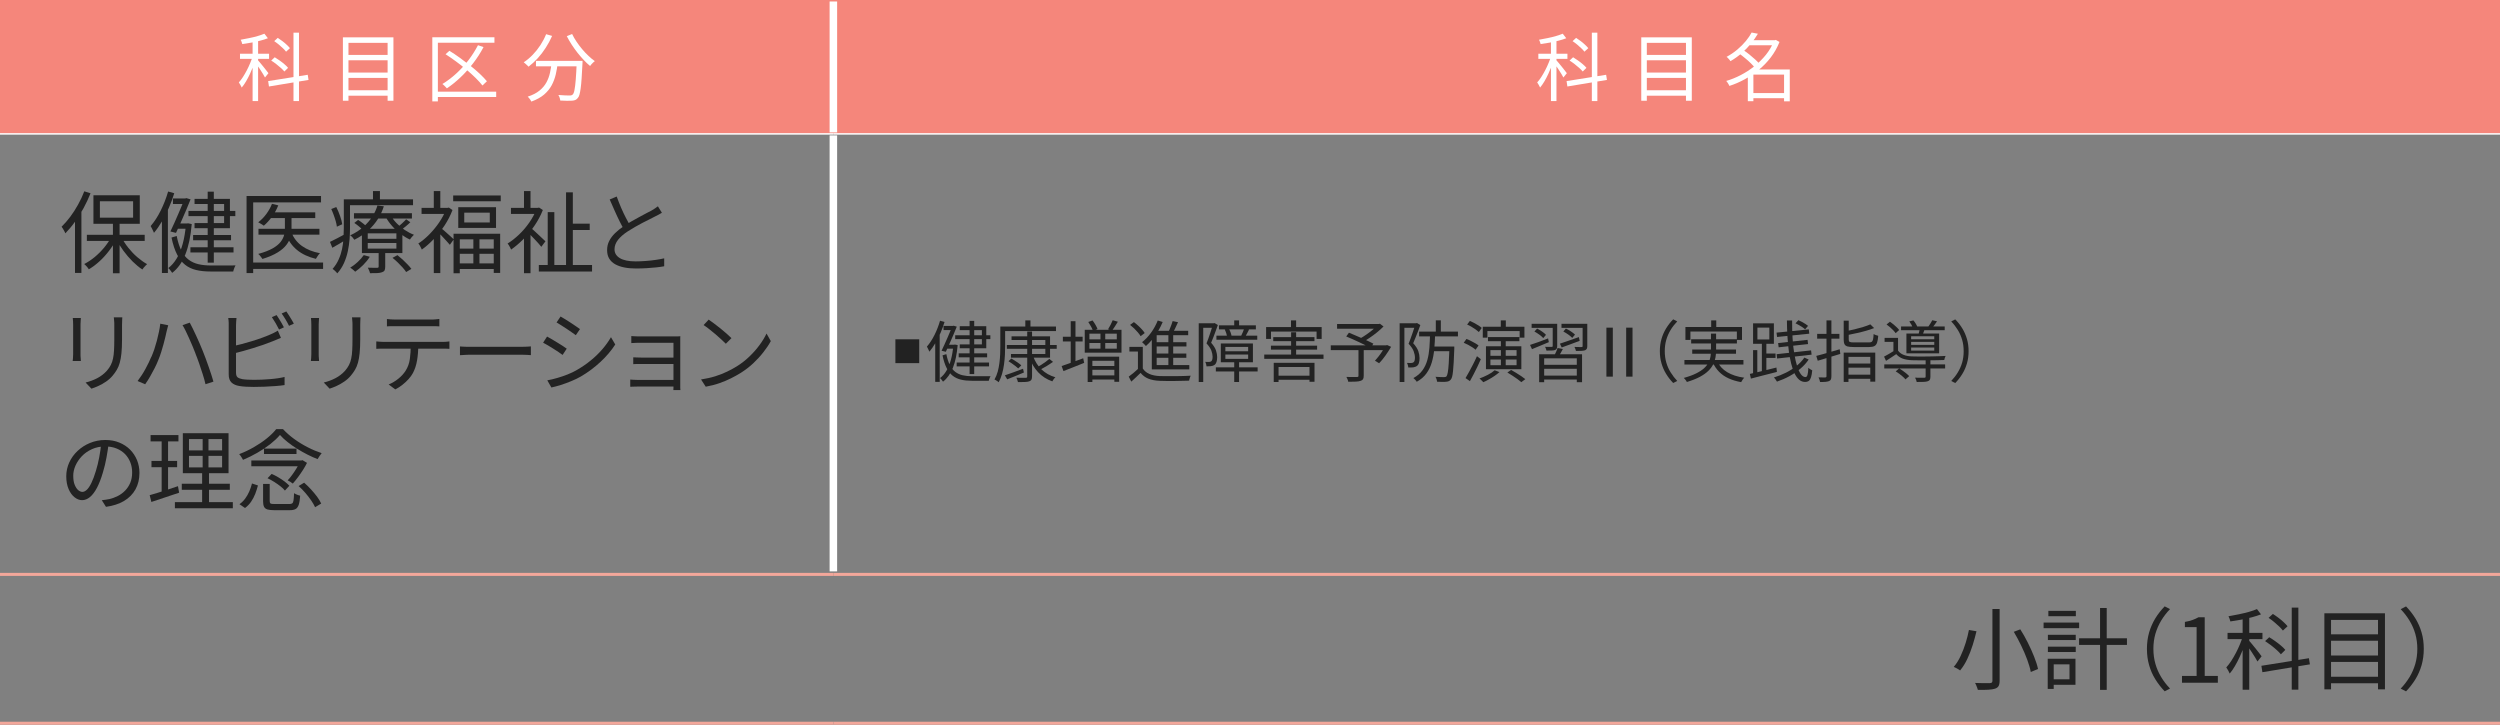 <?xml version="1.0" encoding="UTF-8"?>
<svg id="_レイヤー_2" data-name="レイヤー 2" xmlns="http://www.w3.org/2000/svg" viewBox="0 0 472 136.83">
  <rect x="0" y="0" width="472" height="136.83" fill="#808080" stroke="none"/>
  <defs>
    <style>
      .cls-1 {
        fill: #f5867b;
      }

      .cls-2 {
        fill: #fff;
      }

      .cls-3 {
        fill: #222;
      }

      .cls-4 {
        fill: #f3a79a;
      }
    </style>
  </defs>
  <g id="PDFから抽出">
    <g>
      <path class="cls-1" d="M0,25.29h157.33V0H0v25.29ZM157.33,25.29h314.67V0H157.33v25.29Z"/>
      <rect class="cls-2" x="0" y="25.14" width="157.33" height=".28"/>
      <rect class="cls-2" x="157.33" y="25.14" width="314.67" height=".28"/>
      <rect class="cls-2" x="156.63" y=".28" width="1.42" height="24.72"/>
      <rect class="cls-2" x="156.63" y="25.56" width="1.42" height="82.32"/>
      <rect class="cls-4" x="0" y="108.16" width="157.33" height=".57"/>
      <rect class="cls-4" x="157.33" y="108.16" width="314.67" height=".57"/>
      <rect class="cls-4" x="0" y="136.26" width="157.33" height=".57"/>
      <rect class="cls-4" x="157.33" y="136.26" width="314.67" height=".57"/>
      <g>
        <path class="cls-2" d="M47.74,10.52l.66.28c-.14.5-.31,1.01-.52,1.54-.21.53-.43,1.05-.67,1.57-.24.52-.49,1.01-.76,1.46-.27.45-.54.84-.81,1.16-.06-.14-.14-.3-.25-.49s-.21-.35-.3-.48c.26-.28.52-.62.77-1.01.25-.39.5-.82.74-1.28.24-.46.46-.92.65-1.4.2-.47.36-.92.48-1.36ZM45.31,10.14h5.49v.98h-5.49v-.98ZM49.93,6.38l.65.84c-.43.17-.92.32-1.46.46-.54.14-1.1.26-1.69.37-.58.11-1.14.2-1.69.27-.02-.11-.06-.25-.12-.41-.06-.16-.12-.29-.18-.41.52-.09,1.07-.2,1.62-.31s1.09-.24,1.59-.39.92-.29,1.27-.44ZM47.69,7.35h1.04v11.73h-1.04V7.35ZM48.65,11.31c.09.1.24.27.43.5s.4.48.61.74c.22.27.41.52.6.76s.31.41.39.51l-.65.81c-.08-.17-.21-.39-.37-.65s-.34-.55-.53-.84c-.19-.29-.37-.56-.55-.81-.17-.25-.31-.44-.41-.58l.49-.45ZM50.63,15.31l7.47-1.19.15.97-7.47,1.24-.15-1.01ZM51.21,11.43l.66-.62c.3.18.61.38.94.62.33.23.63.47.91.71s.51.46.67.67l-.7.69c-.17-.21-.39-.43-.67-.68-.28-.25-.57-.49-.89-.74s-.63-.46-.93-.65ZM51.77,7.77l.67-.62c.28.18.57.38.86.6.29.22.57.45.82.69.25.23.46.45.62.65l-.73.67c-.14-.19-.33-.4-.58-.64s-.52-.48-.81-.72-.58-.45-.86-.64ZM55.41,6.17h1.04v12.91h-1.04V6.17Z"/>
        <path class="cls-2" d="M64.74,7.05h9.54v11.97h-1.1v-10.93h-7.39v10.93h-1.05V7.05ZM65.47,10.37h8.12v1.01h-8.12v-1.01ZM65.47,13.7h8.12v1.01h-8.12v-1.01ZM65.47,17.04h8.12v1.03h-8.12v-1.03Z"/>
        <path class="cls-2" d="M81.62,7.04h11.73v1.03h-10.68v11.07h-1.05V7.04ZM82.3,17.31h11.38v1.01h-11.38v-1.01ZM90.26,8.54l1.03.35c-.56,1.07-1.21,2.08-1.95,3.04s-1.52,1.84-2.36,2.64c-.84.8-1.71,1.51-2.61,2.11-.07-.07-.15-.16-.25-.27-.1-.1-.2-.21-.31-.31-.11-.1-.2-.18-.29-.24.91-.55,1.78-1.21,2.61-1.97.83-.76,1.6-1.59,2.3-2.51.7-.91,1.3-1.87,1.82-2.86ZM84.11,10.25l.74-.66c.64.39,1.29.83,1.97,1.32.68.49,1.34.99,1.99,1.5.65.52,1.24,1.02,1.77,1.52.53.5.98.97,1.35,1.41l-.84.8c-.35-.44-.78-.92-1.3-1.43s-1.09-1.03-1.72-1.56c-.63-.53-1.28-1.04-1.96-1.54-.68-.5-1.35-.96-2-1.38Z"/>
        <path class="cls-2" d="M103.12,6.46l1.12.32c-.35.79-.75,1.54-1.22,2.26-.46.72-.97,1.38-1.52,1.98-.55.6-1.12,1.12-1.71,1.57-.07-.07-.15-.16-.27-.27-.11-.1-.23-.21-.34-.31s-.22-.19-.3-.25c.6-.39,1.17-.87,1.7-1.42.53-.55,1.02-1.16,1.45-1.82.43-.66.79-1.35,1.08-2.07ZM104.16,11.79h1.14c-.07.77-.2,1.52-.37,2.25-.17.73-.43,1.42-.77,2.06-.35.65-.83,1.23-1.44,1.76-.61.52-1.41.96-2.4,1.32-.05-.09-.11-.2-.18-.32s-.16-.23-.25-.34c-.09-.11-.18-.2-.26-.27.92-.3,1.66-.68,2.23-1.15.57-.46,1-.98,1.31-1.55s.53-1.18.67-1.81c.14-.64.24-1.29.31-1.95ZM101.19,11.49h8.05v1.03h-8.05v-1.03ZM108.88,11.49h1.1v.32c0,.08,0,.14-.01.19-.06,1.1-.11,2.03-.16,2.79s-.11,1.4-.18,1.9c-.07.51-.15.9-.23,1.19-.08.29-.19.5-.32.63-.14.18-.3.3-.46.37-.17.07-.37.11-.62.13-.23.02-.55.03-.96.02-.41,0-.83-.02-1.27-.05,0-.16-.04-.34-.11-.53-.06-.2-.14-.37-.25-.52.46.04.89.06,1.28.08s.67.02.84.02c.14,0,.26-.01.35-.04.09-.03.17-.08.24-.14.14-.13.26-.41.34-.85.09-.44.17-1.08.24-1.94s.13-1.98.19-3.36v-.21ZM108.02,6.43c.22.47.5.95.83,1.44.33.49.68.96,1.07,1.42.38.45.78.88,1.19,1.26.41.39.8.72,1.19.99-.09.07-.2.17-.32.27-.12.11-.22.22-.32.33-.1.11-.18.22-.25.32-.39-.32-.79-.69-1.19-1.12-.4-.43-.8-.89-1.19-1.38-.39-.5-.75-1.01-1.1-1.54-.34-.53-.65-1.06-.92-1.59l1.01-.41Z"/>
      </g>
      <g>
        <path class="cls-2" d="M292.87,10.52l.66.28c-.14.5-.31,1.01-.52,1.54-.21.53-.43,1.05-.67,1.57-.24.52-.49,1.01-.76,1.46-.27.45-.54.84-.81,1.16-.06-.14-.14-.3-.25-.49s-.21-.35-.3-.48c.26-.28.52-.62.77-1.01.25-.39.5-.82.74-1.28.24-.46.46-.92.65-1.4.2-.47.36-.92.48-1.36ZM290.44,10.14h5.49v.98h-5.49v-.98ZM295.06,6.38l.65.84c-.43.17-.92.32-1.46.46-.54.14-1.1.26-1.69.37-.58.11-1.14.2-1.69.27-.02-.11-.06-.25-.12-.41-.06-.16-.12-.29-.18-.41.52-.09,1.07-.2,1.62-.31s1.09-.24,1.59-.39.92-.29,1.27-.44ZM292.82,7.35h1.04v11.73h-1.04V7.35ZM293.79,11.31c.09.1.24.27.43.5s.4.48.61.74c.22.27.41.52.6.76s.31.41.39.51l-.65.81c-.08-.17-.21-.39-.37-.65s-.34-.55-.53-.84c-.19-.29-.37-.56-.55-.81-.17-.25-.31-.44-.41-.58l.49-.45ZM295.77,15.31l7.47-1.19.15.97-7.47,1.24-.15-1.01ZM296.34,11.43l.66-.62c.3.18.61.38.94.62.33.23.63.47.91.71s.51.46.67.67l-.7.69c-.17-.21-.39-.43-.67-.68-.28-.25-.57-.49-.89-.74s-.63-.46-.93-.65ZM296.9,7.77l.67-.62c.28.18.57.38.86.6.29.22.57.45.82.69.25.23.46.45.62.65l-.73.67c-.14-.19-.33-.4-.58-.64s-.52-.48-.81-.72-.58-.45-.86-.64ZM300.54,6.17h1.04v12.91h-1.04V6.17Z"/>
        <path class="cls-2" d="M309.87,7.05h9.54v11.97h-1.1v-10.93h-7.39v10.93h-1.05V7.05ZM310.6,10.37h8.12v1.01h-8.12v-1.01ZM310.6,13.7h8.12v1.01h-8.12v-1.01ZM310.6,17.04h8.12v1.03h-8.12v-1.03Z"/>
        <path class="cls-2" d="M334.88,7.59h.21l.18-.06.7.39c-.42,1.06-.97,2.03-1.64,2.91-.67.88-1.44,1.67-2.28,2.36-.85.69-1.74,1.29-2.68,1.8-.94.51-1.89.92-2.86,1.23-.04-.09-.09-.2-.16-.32-.07-.12-.15-.24-.22-.35-.08-.11-.15-.2-.22-.27.91-.26,1.82-.63,2.73-1.1.91-.47,1.77-1.03,2.58-1.67.81-.65,1.54-1.37,2.18-2.16.64-.8,1.14-1.65,1.5-2.57v-.2ZM330.7,6.14l1.19.23c-.36.61-.78,1.22-1.28,1.83-.5.61-1.07,1.21-1.71,1.78-.65.57-1.38,1.1-2.19,1.57-.05-.08-.11-.18-.2-.28-.09-.1-.18-.2-.27-.3-.09-.1-.18-.18-.27-.23.77-.42,1.46-.89,2.07-1.41.61-.52,1.14-1.05,1.59-1.6s.8-1.07,1.07-1.58ZM328.33,10.09l.77-.66c.37.24.76.52,1.16.84.4.32.77.64,1.12.96.35.32.63.61.84.88l-.86.74c-.2-.27-.46-.57-.8-.9s-.7-.66-1.1-.98c-.39-.33-.77-.62-1.14-.88ZM331.04,13.12h6.32v.97h-6.32v5.02h-1.05v-5.14l.84-.84h.21ZM330.07,7.59h5.16v.96h-5.16v-.96ZM330.56,17.57h6.77v.97h-6.77v-.97ZM336.83,13.12h1.08v6.01h-1.08v-6.01Z"/>
      </g>
      <g>
        <path class="cls-3" d="M15.91,36.12l1.18.37c-.37.94-.81,1.88-1.31,2.8-.51.92-1.05,1.79-1.64,2.6-.58.81-1.19,1.53-1.8,2.16-.03-.1-.09-.23-.18-.39s-.17-.31-.27-.47c-.1-.16-.18-.29-.26-.39.56-.54,1.11-1.17,1.64-1.88.53-.71,1.02-1.48,1.47-2.29s.85-1.65,1.17-2.5ZM14.16,40.47l1.18-1.2.03.02v12.24h-1.21v-11.06ZM21.03,44.7l.99.37c-.38.78-.85,1.53-1.42,2.27-.56.74-1.17,1.41-1.83,2.01-.66.6-1.32,1.1-2,1.49-.07-.11-.15-.23-.25-.35-.1-.12-.21-.24-.31-.35-.11-.12-.21-.22-.31-.29.66-.34,1.32-.78,1.97-1.31.65-.54,1.25-1.14,1.8-1.8.54-.66,1-1.34,1.36-2.02ZM16.4,44.33h10.92v1.16h-10.92v-1.16ZM17.64,36.87h8.75v5.38h-8.75v-5.38ZM18.86,38v3.1h6.27v-3.1h-6.27ZM21.32,41.86h1.26v9.73h-1.26v-9.73ZM22.95,44.81c.34.67.76,1.33,1.28,1.98.52.65,1.08,1.24,1.7,1.77.62.53,1.23.97,1.84,1.31-.09.08-.19.18-.31.3-.12.12-.23.24-.33.36-.1.12-.19.24-.25.35-.62-.4-1.23-.91-1.85-1.52-.61-.61-1.18-1.27-1.71-1.99s-.98-1.45-1.35-2.19l.98-.37Z"/>
        <path class="cls-3" d="M31.75,36.16l1.15.32c-.28.93-.62,1.85-1.02,2.76-.4.91-.83,1.77-1.31,2.57-.47.8-.97,1.52-1.5,2.15-.03-.1-.09-.23-.17-.39-.08-.16-.16-.32-.24-.49-.08-.17-.15-.3-.22-.4.7-.8,1.33-1.77,1.9-2.92.57-1.15,1.04-2.35,1.4-3.6ZM30.57,40.42l1.11-1.11.02.03v12.2h-1.13v-11.13ZM35.11,42.19h.2l.2-.03.69.14c-.2,2.34-.61,4.25-1.21,5.75s-1.43,2.65-2.48,3.47c-.06-.09-.13-.19-.21-.3s-.17-.22-.26-.34c-.09-.11-.18-.2-.27-.27.61-.45,1.14-1.06,1.6-1.83.46-.77.84-1.69,1.13-2.76.29-1.07.49-2.27.61-3.61v-.22ZM34.81,37.47h.17l.19-.07.81.24c-.23.58-.49,1.24-.81,1.97-.31.73-.64,1.48-.97,2.23-.33.76-.65,1.47-.97,2.13l-1.06-.27c.24-.48.48-1.01.73-1.57.25-.56.5-1.12.74-1.69.24-.56.46-1.09.67-1.58.2-.49.37-.91.51-1.26v-.15ZM33.36,44.55c.22,1.14.53,2.07.9,2.8.38.73.83,1.29,1.37,1.69.53.4,1.15.68,1.84.84.69.16,1.46.24,2.32.24h1.68c.4,0,.8,0,1.21,0,.41,0,.78,0,1.1,0s.56,0,.69-.02c-.06.1-.12.22-.18.36s-.12.28-.16.43-.08.27-.1.37h-4.28c-1.01,0-1.91-.09-2.71-.28-.79-.19-1.49-.51-2.08-.98-.6-.47-1.11-1.12-1.53-1.95-.43-.83-.78-1.9-1.05-3.2l.98-.3ZM32.65,37.47h2.44v1.04h-2.44v-1.04ZM33.27,42.19h2.16v.99h-2.16v-.99ZM35.58,39.82h8.85v.98h-8.85v-.98ZM35.95,46.68h8.14v.98h-8.14v-.98ZM36.46,44.37h7.16v.99h-7.16v-.99ZM36.73,37.54h6.68v5.55h-6.68v-.98h5.58v-3.59h-5.58v-.98ZM39.21,36.19h1.16v13.4h-1.16v-13.4Z"/>
        <path class="cls-3" d="M46.55,37h14.06v1.21h-12.81v13.35h-1.25v-14.56ZM47.35,49.56h13.65v1.21h-13.65v-1.21ZM51.34,38.48l1.2.29c-.3.76-.7,1.48-1.19,2.15-.49.67-1,1.23-1.54,1.69-.08-.06-.18-.13-.31-.21-.13-.08-.26-.17-.4-.24-.13-.08-.25-.14-.35-.19.55-.42,1.06-.93,1.52-1.55.46-.62.82-1.26,1.08-1.94ZM53.79,40.47h1.25v2.68c0,.51-.06,1.02-.19,1.53-.13.52-.38,1.03-.76,1.53-.38.51-.93.99-1.66,1.44-.73.46-1.69.87-2.88,1.24-.06-.09-.13-.19-.22-.31-.09-.12-.18-.23-.28-.35-.1-.11-.19-.21-.3-.29,1.15-.31,2.06-.67,2.73-1.05s1.18-.8,1.51-1.23c.33-.43.55-.87.65-1.3s.15-.85.15-1.24v-2.66ZM48.8,43.2h11.51v1.11h-11.51v-1.11ZM51.01,40.09h8.51v1.08h-8.51v-1.08ZM55.03,43.91c.42,1.04,1.08,1.89,1.99,2.54.91.65,2.04,1.1,3.39,1.36-.14.12-.28.29-.42.5-.15.21-.26.4-.35.56-1.43-.34-2.62-.9-3.57-1.68-.95-.78-1.66-1.8-2.13-3.04l1.1-.24Z"/>
        <path class="cls-3" d="M62.3,45.67c.38-.18.83-.4,1.34-.67.51-.26,1.04-.55,1.59-.85l.29.98c-.46.29-.93.58-1.4.86-.47.28-.93.55-1.38.79l-.44-1.11ZM62.55,39.46l.94-.37c.27.53.51,1.1.72,1.7.21.61.35,1.12.4,1.55l-1.01.46c-.03-.3-.1-.64-.21-1.02-.11-.38-.23-.77-.38-1.17-.15-.4-.3-.79-.47-1.15ZM64.9,37.64h1.18v5.43c0,.65-.03,1.35-.08,2.1-.06.75-.17,1.5-.33,2.26-.16.76-.4,1.5-.72,2.22-.32.72-.74,1.37-1.27,1.96-.06-.09-.14-.19-.25-.29s-.22-.21-.34-.32-.21-.18-.3-.23c.48-.55.87-1.15,1.15-1.79.29-.64.5-1.3.64-1.97.14-.67.23-1.35.27-2.01.04-.67.06-1.31.06-1.91v-5.43ZM65.52,37.64h12.46v1.1h-12.46v-1.1ZM71.27,38.8l1.2.15c-.25.8-.61,1.58-1.09,2.35-.48.77-1.08,1.49-1.82,2.17-.74.68-1.62,1.28-2.66,1.8-.08-.13-.2-.29-.35-.46-.16-.17-.3-.29-.44-.37.99-.46,1.83-1,2.52-1.62.69-.62,1.26-1.28,1.69-1.97.44-.7.75-1.38.94-2.06ZM68.67,48.16l1.15.32c-.34.54-.76,1.06-1.26,1.56-.51.5-1.01.92-1.5,1.26-.06-.07-.14-.15-.26-.25-.12-.1-.24-.2-.35-.29-.12-.09-.23-.16-.33-.22.49-.3.97-.66,1.42-1.08.46-.42.83-.85,1.14-1.3ZM66.83,40.25h10.94v1.01h-10.94v-1.01ZM66.9,42.09l.71-.57c.3.19.63.42.97.69s.61.51.8.71l-.72.66c-.19-.21-.45-.46-.78-.74-.33-.28-.65-.53-.97-.74ZM68.33,43.2h7.64v4.58h-7.64v-4.58ZM69.43,44.05v1.04h5.41v-1.04h-5.41ZM69.43,45.88v1.06h5.41v-1.06h-5.41ZM71.5,47.28h1.23v3.08c0,.29-.04.52-.12.68-.08.16-.24.28-.49.36-.23.09-.52.14-.89.16-.37.02-.82.02-1.37.02-.03-.16-.09-.33-.17-.52-.08-.19-.16-.37-.24-.52.42.01.79.02,1.11.02h.66c.1,0,.17-.02.21-.06.04-.04.06-.1.06-.18v-3.05ZM70.42,36.07h1.31v2.16h-1.31v-2.16ZM73.75,40.63c.29.53.67,1.03,1.13,1.51.46.48.97.9,1.54,1.28.57.38,1.14.68,1.73.9-.12.11-.26.26-.4.43-.15.17-.26.33-.35.48-.61-.28-1.2-.64-1.78-1.08-.58-.44-1.11-.93-1.59-1.48-.48-.54-.89-1.12-1.21-1.71l.94-.34ZM74.1,48.68l.94-.51c.31.25.64.53.98.84.34.31.65.62.94.93.29.3.53.58.71.83l-.99.59c-.17-.26-.39-.55-.67-.86-.28-.31-.59-.63-.92-.95-.33-.32-.66-.61-.99-.87ZM76.68,41.4l.79.56c-.27.27-.56.53-.88.79-.31.26-.6.47-.86.64l-.69-.49c.27-.2.56-.45.88-.74.31-.29.57-.54.76-.76Z"/>
        <path class="cls-3" d="M84.25,39.24h.25l.24-.05.69.46c-.38,1.02-.89,2-1.51,2.94s-1.31,1.79-2.05,2.57c-.74.78-1.48,1.43-2.23,1.96-.05-.12-.11-.26-.19-.4s-.16-.29-.24-.43c-.08-.14-.16-.24-.24-.31.71-.46,1.4-1.03,2.08-1.72.68-.69,1.3-1.44,1.86-2.26.56-.82,1-1.65,1.31-2.49v-.25ZM79.59,39.24h5.09v1.15h-5.09v-1.15ZM81.9,36.07h1.23v3.74h-1.23v-3.74ZM81.9,44.3l1.23-1.5v8.75h-1.23v-7.25ZM83.27,43.07c.12.08.29.22.51.41.22.2.46.41.72.64.26.23.49.44.71.64.21.2.36.34.46.43l-.74,1.03c-.12-.16-.29-.35-.5-.57s-.43-.47-.67-.73c-.24-.26-.46-.49-.67-.71-.21-.21-.39-.39-.52-.52l.71-.62ZM85.56,36.9h8.98v1.1h-8.98v-1.1ZM85.63,44.13h8.8v7.4h-1.21v-6.35h-6.41v6.41h-1.18v-7.45ZM86.34,46.93h7.45v.99h-7.45v-.99ZM86.34,49.73h7.47v1.06h-7.47v-1.06ZM86.52,39.12h7.13v3.91h-7.13v-3.91ZM87.65,40.15v1.85h4.82v-1.85h-4.82ZM89.37,44.72h1.15v5.71h-1.15v-5.71Z"/>
        <path class="cls-3" d="M101.29,39.24h.25l.24-.05.71.46c-.4,1.02-.93,2.01-1.57,2.95s-1.35,1.8-2.12,2.57c-.77.77-1.54,1.42-2.3,1.95-.05-.12-.11-.26-.19-.4s-.16-.29-.24-.42c-.08-.14-.16-.24-.24-.32.73-.45,1.45-1.02,2.17-1.7s1.36-1.44,1.93-2.26c.57-.82,1.02-1.66,1.35-2.51v-.25ZM96.47,39.24h5.26v1.15h-5.26v-1.15ZM98.93,36.07h1.23v3.74h-1.23v-3.74ZM98.93,44.27l1.23-1.47v8.78h-1.23v-7.32ZM100.16,42.97c.13.1.33.27.6.51.26.24.54.5.84.78.3.29.57.55.83.78.25.24.44.41.55.52l-.78,1.04c-.15-.19-.34-.42-.58-.69s-.5-.55-.78-.84c-.28-.29-.55-.56-.8-.82-.25-.25-.46-.46-.63-.62l.76-.67ZM101.73,50.03h10.05v1.23h-10.05v-1.23ZM103.41,40.05h1.25v10.55h-1.25v-10.55ZM106.87,36.31h1.28v14.6h-1.28v-14.6ZM107.58,42.23h3.76v1.2h-3.76v-1.2Z"/>
        <path class="cls-3" d="M124.97,40.17c-.19.12-.39.24-.61.35-.21.11-.44.23-.69.35-.28.16-.63.34-1.05.54-.42.2-.86.43-1.33.67-.47.25-.94.51-1.42.78-.47.27-.92.54-1.33.81-.79.51-1.4,1.04-1.85,1.6-.44.56-.67,1.16-.67,1.8,0,.7.33,1.25,1,1.66.67.41,1.67.62,2.99.62.62,0,1.26-.03,1.92-.08.66-.05,1.3-.12,1.91-.21s1.13-.19,1.56-.29v1.5c-.42.08-.91.15-1.47.21-.57.06-1.18.11-1.83.15-.65.04-1.33.06-2.02.06-.8,0-1.53-.06-2.19-.19-.66-.13-1.24-.33-1.73-.6s-.87-.63-1.14-1.07c-.27-.44-.4-.98-.4-1.61s.13-1.19.39-1.71.63-1.02,1.11-1.49c.48-.47,1.06-.93,1.72-1.37.43-.29.89-.58,1.37-.85.49-.28.97-.54,1.44-.8s.91-.49,1.32-.71c.41-.21.76-.39,1.04-.54.24-.15.45-.28.64-.4.19-.12.38-.25.56-.4l.74,1.2ZM116.44,37.12c.26.72.54,1.42.83,2.11.3.69.6,1.33.91,1.92.31.6.59,1.12.85,1.58l-1.16.69c-.28-.46-.58-1.01-.89-1.64-.31-.63-.63-1.3-.94-2.01-.31-.71-.62-1.41-.93-2.11l1.33-.56Z"/>
      </g>
      <g>
        <path class="cls-3" d="M15.27,60.04c-.01.16-.03.35-.04.57s-.03.44-.03.64v5.63c0,.21,0,.44.03.68s.03.44.04.6h-1.55c.02-.13.04-.32.06-.56s.03-.49.03-.73v-5.61c0-.15,0-.35-.02-.6s-.03-.46-.05-.62h1.53ZM23.09,59.91c-.01.21-.02.44-.03.68-.01.24-.02.5-.02.78v2.73c0,1.01-.04,1.87-.11,2.58-.07.71-.18,1.31-.32,1.81-.14.5-.32.94-.55,1.32-.22.38-.49.75-.79,1.11-.36.43-.77.8-1.24,1.12s-.94.59-1.42.81c-.48.22-.93.4-1.35.53l-1.1-1.16c.78-.19,1.51-.46,2.2-.82s1.3-.83,1.83-1.42c.3-.35.55-.71.73-1.07.19-.37.33-.77.42-1.22.1-.45.16-.97.19-1.57s.05-1.29.05-2.09v-2.66c0-.28,0-.54-.03-.78s-.04-.47-.06-.68h1.58Z"/>
        <path class="cls-3" d="M28.59,67.36c.19-.44.37-.92.55-1.43.17-.52.33-1.06.48-1.62.15-.56.28-1.12.39-1.66.11-.54.2-1.06.25-1.54l1.5.3c-.03.12-.07.26-.11.4-.04.15-.08.29-.11.43-.03.14-.07.27-.1.4-.06.26-.13.6-.23,1.02s-.21.88-.35,1.37c-.13.49-.28.99-.44,1.49-.16.51-.33.97-.51,1.4-.2.52-.44,1.05-.71,1.58s-.56,1.07-.86,1.59-.61,1.01-.93,1.46l-1.43-.61c.54-.71,1.04-1.47,1.49-2.3s.82-1.59,1.1-2.28ZM36.9,66.72c-.17-.44-.36-.9-.56-1.39-.21-.49-.42-.98-.64-1.47-.22-.49-.43-.95-.64-1.37-.21-.43-.41-.8-.6-1.11l1.37-.46c.17.3.36.67.56,1.1.21.43.42.88.65,1.37.22.48.44.97.66,1.47.21.49.41.97.59,1.42.17.4.35.86.53,1.37.19.51.37,1.03.56,1.56.19.53.37,1.04.52,1.53.16.49.29.92.4,1.31l-1.5.49c-.13-.58-.31-1.21-.52-1.87s-.44-1.34-.67-2.02c-.24-.69-.47-1.32-.71-1.9Z"/>
        <path class="cls-3" d="M44.65,60.06c-.02.19-.04.41-.06.65s-.03.48-.03.72v8.9c0,.43.09.72.28.89.19.16.49.28.9.36.27.04.6.08,1,.1s.81.03,1.22.03c.45,0,.93-.01,1.45-.03.52-.02,1.04-.06,1.58-.1.53-.04,1.04-.1,1.51-.17.47-.07.88-.15,1.23-.24v1.53c-.48.08-1.06.14-1.74.19-.68.05-1.38.09-2.09.12-.71.03-1.38.04-2,.04-.49,0-.98-.01-1.46-.04-.48-.03-.89-.07-1.24-.13-.65-.11-1.15-.33-1.5-.67s-.52-.84-.52-1.53v-9.27c0-.15,0-.3,0-.46s-.02-.32-.03-.48c-.02-.16-.04-.31-.06-.43h1.57ZM43.94,65.37c.51-.11,1.06-.25,1.68-.41.61-.16,1.24-.34,1.87-.53.63-.19,1.25-.39,1.85-.61.6-.21,1.14-.43,1.63-.64.26-.11.51-.23.76-.35.25-.12.49-.26.72-.4l.59,1.35c-.24.1-.5.21-.78.33-.29.12-.55.23-.8.33-.53.21-1.12.43-1.76.66-.65.23-1.31.44-2,.65s-1.35.4-2,.58-1.23.33-1.76.46v-1.4ZM52.22,59.49c.15.2.3.44.47.72.17.28.33.55.5.83.16.28.3.53.41.76l-.91.42c-.17-.35-.38-.74-.64-1.19s-.5-.83-.72-1.15l.89-.39ZM54.07,58.81c.15.21.31.46.49.74s.35.56.51.83.3.51.41.72l-.91.42c-.18-.37-.4-.77-.66-1.21-.26-.43-.51-.81-.74-1.12l.89-.39Z"/>
        <path class="cls-3" d="M60.24,60.04c-.01.16-.03.35-.04.57s-.03.44-.03.64v5.63c0,.21,0,.44.03.68s.03.44.04.6h-1.55c.02-.13.04-.32.06-.56s.03-.49.03-.73v-5.61c0-.15,0-.35-.02-.6s-.03-.46-.05-.62h1.53ZM68.06,59.91c-.01.21-.02.44-.03.68-.01.24-.02.5-.02.78v2.73c0,1.01-.04,1.87-.11,2.58-.07.71-.18,1.31-.32,1.81-.14.5-.32.94-.55,1.32-.22.38-.49.75-.79,1.11-.36.43-.77.8-1.24,1.12s-.94.59-1.42.81c-.48.22-.93.4-1.35.53l-1.1-1.16c.78-.19,1.51-.46,2.2-.82s1.3-.83,1.83-1.42c.3-.35.55-.71.73-1.07.19-.37.33-.77.42-1.22.1-.45.16-.97.19-1.57s.05-1.29.05-2.09v-2.66c0-.28,0-.54-.03-.78s-.04-.47-.06-.68h1.58Z"/>
        <path class="cls-3" d="M71.03,64.46c.24.02.47.04.72.06.24.02.49.03.75.03h11.04c.18,0,.39,0,.64-.02.25-.01.47-.03.67-.07v1.4c-.18-.01-.39-.02-.63-.03s-.47,0-.68,0h-11.78c-.25,0-.49.01-.72.03v-1.4ZM73.05,60.23c.24.02.48.04.73.07.25.02.51.03.78.03h6.83c.24,0,.5,0,.78-.03.29-.02.55-.04.78-.08v1.4c-.25-.02-.51-.04-.78-.04-.28,0-.54,0-.78,0h-6.81c-.27,0-.54,0-.81,0-.27,0-.51.02-.72.04v-1.4ZM78.97,65.15c0,1.06-.08,2.03-.23,2.91-.15.88-.41,1.67-.78,2.37-.2.38-.48.76-.82,1.14-.34.38-.72.73-1.15,1.07-.42.34-.87.63-1.36.88l-1.25-.93c.65-.27,1.26-.63,1.84-1.1.57-.46,1.02-.96,1.35-1.48.43-.67.7-1.42.81-2.23.11-.81.17-1.69.17-2.62h1.42Z"/>
        <path class="cls-3" d="M86.83,65.41c.17.01.38.03.62.04.25.02.52.03.82.03.3,0,.6,0,.9,0h9.24c.43,0,.79-.01,1.1-.03s.54-.04.72-.05v1.65c-.17-.01-.42-.03-.75-.05-.33-.02-.68-.03-1.05-.03h-9.25c-.46,0-.9,0-1.31.03-.42.02-.76.04-1.03.06v-1.65Z"/>
        <path class="cls-3" d="M103.3,63.55c.25.12.54.29.89.5.35.21.7.42,1.06.64s.7.43,1.01.63c.31.2.56.37.74.51l-.78,1.18c-.21-.16-.47-.34-.78-.55-.31-.21-.64-.42-.99-.64-.35-.22-.69-.43-1.03-.63-.34-.2-.63-.37-.88-.49l.74-1.15ZM103.31,71.81c.62-.11,1.25-.26,1.9-.45.65-.19,1.3-.4,1.94-.66.64-.25,1.24-.54,1.8-.87.93-.54,1.8-1.13,2.6-1.79.8-.65,1.52-1.35,2.16-2.09s1.19-1.51,1.64-2.29l.81,1.38c-.73,1.14-1.66,2.23-2.77,3.27-1.12,1.04-2.35,1.97-3.7,2.76-.57.33-1.19.63-1.86.9-.67.28-1.33.51-1.97.72-.65.2-1.23.36-1.76.47l-.78-1.37ZM105.84,59.76c.25.13.54.31.88.52.34.21.69.44,1.05.67.36.24.69.46,1,.67.31.21.55.38.73.51l-.79,1.15c-.2-.15-.46-.33-.76-.54s-.63-.44-.98-.67c-.35-.23-.69-.45-1.02-.66-.33-.21-.62-.38-.87-.53l.76-1.13Z"/>
        <path class="cls-3" d="M118.99,71.66c.13.01.33.02.57.04.25.02.52.03.81.03h7.45v1.25h-7.43c-.27,0-.54,0-.8.02-.26.01-.46.02-.6.02v-1.35ZM119.19,63.45c.1.01.26.02.48.03.22.01.44.02.67.03.23,0,.42,0,.56,0h6.52c.19,0,.38,0,.57,0,.19,0,.34-.01.46-.03-.01.09-.02.22-.02.38v8.88c0,.13,0,.29,0,.46s.01.32.03.45h-1.33c.01-.1.02-.24.02-.42v-8.51h-6.25c-.15,0-.33,0-.56,0-.23,0-.46.01-.67.03-.22.01-.38.02-.48.02v-1.31ZM119.56,67.46c.17.01.39.02.67.03.28.01.55.02.83.02h6.76v1.21h-6.74c-.29,0-.58,0-.85,0-.28,0-.5.01-.67.03v-1.3Z"/>
        <path class="cls-3" d="M132.36,71.64c.99-.15,1.89-.35,2.71-.61.81-.26,1.56-.55,2.23-.88.67-.33,1.28-.65,1.8-.98.87-.54,1.66-1.16,2.39-1.86.73-.7,1.37-1.43,1.92-2.18.55-.75.99-1.47,1.31-2.16l.81,1.43c-.38.7-.85,1.4-1.42,2.12-.56.72-1.2,1.41-1.9,2.07s-1.49,1.26-2.34,1.8c-.56.35-1.18.69-1.85,1.03-.67.34-1.4.64-2.19.92-.79.28-1.66.5-2.59.67l-.89-1.38ZM133.81,60.35c.3.2.65.45,1.04.75s.79.61,1.21.94c.41.33.79.65,1.15.97.36.31.66.59.89.83l-1.06,1.06c-.21-.21-.49-.48-.83-.79-.34-.31-.71-.64-1.11-.99s-.8-.67-1.2-.98c-.39-.31-.75-.56-1.06-.77l.96-1.03Z"/>
      </g>
      <g>
        <path class="cls-3" d="M20.53,83.66c-.11.88-.26,1.79-.43,2.75-.17.96-.4,1.88-.67,2.78-.34,1.16-.71,2.12-1.12,2.9-.41.78-.85,1.36-1.32,1.75-.47.39-.97.59-1.48.59s-.97-.18-1.43-.54c-.46-.36-.84-.88-1.13-1.56-.29-.68-.44-1.48-.44-2.4s.19-1.79.56-2.61c.38-.82.9-1.55,1.57-2.18.67-.63,1.45-1.14,2.35-1.51.9-.37,1.86-.56,2.88-.56s1.88.16,2.67.49c.79.33,1.47.77,2.03,1.34.56.57.99,1.23,1.3,1.97.3.75.46,1.55.46,2.4,0,1.18-.25,2.22-.75,3.12-.5.9-1.22,1.63-2.16,2.19-.94.56-2.08.93-3.41,1.11l-.79-1.25c.27-.03.53-.07.78-.1.25-.03.47-.07.67-.12.54-.12,1.06-.32,1.58-.58.51-.26.97-.6,1.37-1.01.4-.41.73-.9.97-1.47.24-.57.36-1.22.36-1.95,0-.69-.11-1.32-.34-1.91-.23-.59-.56-1.11-.99-1.56-.44-.45-.97-.8-1.6-1.06-.63-.26-1.35-.39-2.16-.39-.92,0-1.76.17-2.5.51-.75.34-1.38.78-1.9,1.32-.52.55-.92,1.14-1.21,1.79-.28.65-.42,1.28-.42,1.9,0,.71.09,1.29.28,1.74s.41.79.67,1c.26.21.53.32.78.32s.54-.13.83-.4c.28-.26.57-.69.86-1.28.29-.59.58-1.36.86-2.3.25-.81.46-1.67.63-2.58.17-.91.3-1.8.38-2.68l1.42.02Z"/>
        <path class="cls-3" d="M28.25,93.49c.46-.14.98-.29,1.56-.46.58-.17,1.19-.37,1.84-.59.65-.22,1.29-.44,1.95-.65l.22,1.23c-.91.3-1.83.61-2.75.92s-1.75.59-2.49.83l-.32-1.28ZM28.43,82.14h5.26v1.2h-5.26v-1.2ZM28.6,87.03h4.84v1.18h-4.84v-1.18ZM30.52,82.62h1.21v10.45l-1.21.24v-10.69ZM33.02,94.8h10.94v1.16h-10.94v-1.16ZM34.32,91.33h9.07v1.15h-9.07v-1.15ZM34.52,81.79h8.63v7.55h-8.63v-7.55ZM35.68,82.9v2.14h6.25v-2.14h-6.25ZM35.68,86.07v2.17h6.25v-2.17h-6.25ZM38.26,82.31h1.1v6.49h.1v6.52h-1.3v-6.52h.1v-6.49Z"/>
        <path class="cls-3" d="M52.84,82.14c-.47.56-1.08,1.13-1.81,1.71-.74.58-1.55,1.12-2.44,1.63-.89.51-1.79.96-2.71,1.34-.06-.11-.12-.23-.2-.36s-.16-.26-.25-.39c-.09-.13-.18-.24-.27-.33.94-.36,1.86-.79,2.76-1.31.89-.51,1.71-1.06,2.44-1.65.73-.59,1.33-1.18,1.79-1.76h1.28c.62.66,1.33,1.29,2.13,1.87.8.58,1.65,1.1,2.55,1.56.89.46,1.77.82,2.62,1.1-.14.16-.27.34-.41.56-.14.21-.26.4-.36.57-.62-.24-1.26-.52-1.92-.86-.66-.34-1.31-.7-1.95-1.1-.64-.39-1.23-.81-1.79-1.26-.56-.44-1.04-.89-1.44-1.34ZM47.57,91.28l1.13.37c-.14.53-.31,1.06-.51,1.59-.21.53-.47,1.03-.78,1.48-.31.46-.7.85-1.15,1.19l-1.05-.72c.42-.29.78-.65,1.09-1.07s.57-.88.78-1.37c.21-.49.37-.98.5-1.48ZM47.45,86.93h9.57v1.1h-9.57v-1.1ZM49.67,91.37h1.25v3.25c0,.22.06.37.17.44s.37.1.78.1h2.76c.24,0,.42-.04.54-.13.12-.09.21-.28.25-.58.04-.3.08-.74.1-1.34.09.07.2.13.34.19.14.06.28.12.42.17.15.05.28.09.39.11-.05.73-.13,1.29-.26,1.69-.13.39-.32.67-.58.82s-.62.23-1.1.23h-2.97c-.55,0-.98-.05-1.28-.14-.3-.1-.51-.27-.63-.51-.12-.25-.18-.59-.18-1.03v-3.25ZM49.84,84.69h6.14v1.03h-6.14v-1.03ZM50.5,90.3l.79-.83c.42.18.84.4,1.26.65.43.25.82.52,1.19.79.36.28.66.54.89.8l-.84.91c-.2-.26-.48-.53-.84-.81s-.75-.56-1.18-.83c-.43-.27-.85-.5-1.26-.69ZM56.65,86.93h.27l.2-.05.84.51c-.21.44-.47.89-.78,1.37-.3.47-.62.93-.95,1.37-.33.44-.65.83-.95,1.17-.12-.1-.28-.21-.46-.33-.19-.12-.36-.21-.51-.28.3-.31.6-.68.9-1.1.3-.42.58-.84.83-1.26.26-.43.46-.81.61-1.16v-.24ZM56.37,91.77l1.05-.64c.44.38.87.8,1.29,1.26s.8.92,1.15,1.38c.34.46.6.89.78,1.3l-1.15.69c-.17-.38-.42-.81-.74-1.28-.33-.47-.69-.95-1.1-1.42-.41-.48-.83-.91-1.27-1.29Z"/>
      </g>
      <path class="cls-3" d="M173.55,64.06v4.5h-4.5v-4.5h4.5Z"/>
      <g>
        <path class="cls-3" d="M177.47,60.55l.86.24c-.21.7-.47,1.39-.76,2.07-.3.68-.63,1.33-.98,1.93s-.73,1.14-1.12,1.61c-.03-.08-.07-.17-.13-.29-.06-.12-.12-.24-.18-.37-.06-.13-.11-.23-.16-.3.52-.6,1-1.33,1.43-2.19.43-.86.78-1.76,1.05-2.7ZM176.58,63.75l.83-.83v.03s.01,9.15.01,9.15h-.85v-8.34ZM179.99,65.08h.15l.15-.03.52.1c-.15,1.75-.46,3.19-.91,4.31-.46,1.12-1.07,1.99-1.86,2.6-.04-.07-.09-.14-.16-.23-.06-.08-.13-.17-.2-.25-.07-.08-.14-.15-.2-.2.46-.34.86-.79,1.2-1.37.35-.58.63-1.27.85-2.07.22-.8.37-1.7.46-2.71v-.16ZM179.76,61.54h.13l.14-.05.61.18c-.17.44-.37.93-.61,1.48-.24.55-.48,1.11-.73,1.67-.25.57-.49,1.1-.73,1.6l-.8-.2c.18-.36.36-.75.55-1.18.19-.42.38-.84.56-1.26.18-.42.35-.82.5-1.18.15-.37.28-.68.38-.94v-.11ZM178.67,66.85c.17.85.39,1.55.68,2.1.28.55.62.97,1.02,1.27.4.3.86.51,1.38.63.52.12,1.1.18,1.74.18h1.26c.3,0,.6,0,.91,0,.31,0,.58,0,.83,0s.42,0,.52-.01c-.04.08-.09.17-.13.27-.05.1-.09.21-.12.32-.03.11-.06.2-.08.28h-3.21c-.76,0-1.44-.07-2.03-.21s-1.11-.38-1.56-.73c-.45-.35-.83-.84-1.15-1.46s-.58-1.42-.78-2.4l.73-.23ZM178.14,61.54h1.83v.78h-1.83v-.78ZM178.61,65.08h1.62v.75h-1.62v-.75ZM180.34,63.3h6.64v.73h-6.64v-.73ZM180.62,68.44h6.11v.73h-6.11v-.73ZM181,66.71h5.37v.75h-5.37v-.75ZM181.2,61.59h5.01v4.16h-5.01v-.73h4.18v-2.69h-4.18v-.73ZM183.06,60.58h.87v10.05h-.87v-10.05Z"/>
        <path class="cls-3" d="M188.86,61.65h.91v3.74c0,.5-.01,1.04-.04,1.62s-.09,1.18-.17,1.79c-.08.61-.21,1.21-.37,1.78-.16.58-.38,1.11-.64,1.59-.06-.06-.14-.12-.23-.19-.09-.07-.19-.13-.29-.19s-.19-.11-.27-.14c.26-.46.46-.95.61-1.48.14-.53.25-1.08.32-1.64.07-.56.12-1.11.14-1.64s.03-1.03.03-1.5v-3.74ZM189.32,61.65h10.05v.85h-10.05v-.85ZM189.73,70.86c.43-.14.95-.33,1.56-.55s1.23-.45,1.86-.69l.16.71c-.55.23-1.09.46-1.64.68s-1.05.43-1.51.61l-.44-.76ZM190.09,65.13h9.42v.72h-9.42v-.72ZM190.4,68.2l.54-.51c.22.12.45.25.68.41.24.16.46.31.68.46.22.15.39.29.52.43l-.58.57c-.13-.13-.3-.28-.51-.44-.21-.16-.43-.32-.67-.49-.24-.16-.46-.31-.67-.44ZM190.97,63.5h7.28v4.03h-7.38v-.7h6.49v-2.64h-6.38v-.7ZM193.94,62.59h.91v8.45c0,.29-.04.51-.12.65s-.22.24-.42.31c-.2.07-.48.11-.82.12-.35.01-.78.02-1.3.02-.03-.11-.07-.25-.12-.41-.05-.16-.12-.31-.2-.42.27,0,.52.01.76.02s.45,0,.63,0c.18,0,.31,0,.39,0,.11,0,.19-.02.23-.06.04-.04.06-.11.06-.21v-8.45ZM193.58,60.49h.97v1.62h-.97v-1.62ZM195.07,67.27c.33.96.85,1.79,1.57,2.48.72.69,1.59,1.18,2.62,1.48-.1.08-.21.2-.32.35s-.2.29-.26.42c-1.06-.37-1.96-.95-2.69-1.73-.73-.78-1.28-1.72-1.65-2.81l.73-.19ZM198.1,67.75l.71.57c-.39.28-.81.55-1.26.83-.46.27-.88.51-1.26.7l-.54-.49c.25-.13.52-.28.82-.47s.57-.38.85-.58c.27-.2.51-.38.7-.55Z"/>
        <path class="cls-3" d="M200.44,69.1c.34-.11.73-.24,1.17-.4.44-.16.91-.33,1.41-.51s.99-.36,1.49-.55l.18.87c-.68.27-1.37.54-2.05.82-.68.27-1.3.52-1.86.73l-.34-.95ZM200.67,63.57h3.73v.9h-3.73v-.9ZM202.15,60.64h.9v8.24h-.9v-8.24ZM204.8,62.27h6.94v4.31h-6.94v-4.31ZM205.36,67.34h5.94v4.74h-.91v-3.96h-4.15v4h-.89v-4.78ZM205.46,60.79l.81-.29c.19.24.38.52.56.83s.3.57.38.79l-.85.34c-.08-.23-.2-.5-.37-.81-.17-.31-.35-.6-.52-.86ZM205.68,63v1.06h5.17v-1.06h-5.17ZM205.68,64.76v1.07h5.17v-1.07h-5.17ZM205.83,69.1h5.01v.72h-5.01v-.72ZM205.83,70.87h5.01v.78h-5.01v-.78ZM207.77,62.73h.9v3.48h-.9v-3.48ZM210.09,60.46l.96.28c-.18.29-.36.6-.56.9-.19.31-.37.57-.53.78l-.76-.25c.15-.24.31-.52.48-.85.17-.33.3-.62.4-.86Z"/>
        <path class="cls-3" d="M215.76,69.57c.29.46.72.81,1.26,1.04.55.23,1.19.36,1.93.39.35,0,.78.01,1.29.02.51,0,1.04,0,1.59,0,.56,0,1.1-.01,1.62-.03.52-.02.97-.04,1.35-.06-.03.07-.07.16-.11.27-.04.11-.08.22-.11.34-.03.12-.06.23-.08.33-.35,0-.77.02-1.26.03-.48.01-.99.02-1.51.03-.52,0-1.03,0-1.52,0-.49,0-.91-.02-1.25-.03-.83-.03-1.55-.17-2.14-.4-.59-.24-1.08-.6-1.48-1.1-.28.27-.56.54-.85.82-.29.27-.59.55-.9.83l-.49-.94c.28-.2.58-.44.9-.7s.63-.54.92-.82h.83ZM215.76,65.48v4.48h-.92v-3.59h-1.61v-.88h2.53ZM213.36,61.34l.72-.53c.26.19.52.41.79.66.27.24.51.49.73.73.22.24.4.47.52.68l-.77.59c-.12-.21-.29-.44-.51-.7-.22-.26-.46-.51-.71-.76-.26-.25-.52-.47-.78-.68ZM218.57,60.51l.95.28c-.24.59-.54,1.16-.87,1.72s-.7,1.07-1.09,1.56c-.39.48-.79.9-1.21,1.26-.05-.07-.12-.15-.21-.23-.09-.09-.18-.18-.27-.27-.09-.09-.18-.17-.25-.23.62-.48,1.19-1.08,1.71-1.8.52-.72.93-1.48,1.25-2.28ZM218.38,62.46h5.95v.83h-5.95v6.02h-.92v-6.13l.71-.72h.21ZM217.46,68.92h7.08v.82h-7.08v-.82ZM217.96,64.61h6.04v.8h-6.04v-.8ZM217.96,66.75h6.02v.8h-6.02v-.8ZM221.4,60.62l1.01.21c-.18.4-.37.82-.58,1.25-.21.43-.41.79-.59,1.09l-.77-.24c.11-.21.22-.45.34-.72.12-.27.23-.55.33-.83.11-.28.19-.54.26-.77ZM220.59,62.84h.91v6.41h-.91v-6.41Z"/>
        <path class="cls-3" d="M226.32,61.03h2.97v.86h-2.12v10.23h-.85v-11.09ZM229.01,61.03h.16l.14-.04.62.37c-.13.35-.26.71-.4,1.11-.14.39-.28.78-.43,1.16-.15.38-.29.74-.44,1.08.46.52.77,1.01.92,1.46.15.45.22.87.22,1.27,0,.34-.04.63-.12.89-.08.25-.21.44-.39.57-.08.06-.18.11-.3.15-.11.04-.23.06-.36.08-.26.03-.54.03-.85.03,0-.12-.03-.26-.07-.42-.04-.16-.09-.3-.17-.42.14,0,.28.01.4.01h.33c.17,0,.3-.05.4-.11.1-.08.17-.19.21-.35.04-.16.06-.33.06-.51,0-.35-.08-.74-.23-1.16-.16-.42-.46-.87-.92-1.37.12-.29.23-.59.35-.92.11-.32.22-.64.33-.96.11-.32.2-.62.29-.9.09-.29.17-.54.23-.75v-.27ZM229.55,69.35h7.89v.78h-7.89v-.78ZM229.66,63.37h7.71v.77h-7.71v-.77ZM230.14,61.42h6.97v.77h-6.97v-.77ZM230.49,64.85h6.06v3.55h-6.06v-3.55ZM231.23,62.23l.78-.18c.12.21.22.44.32.69.09.25.15.46.18.64l-.82.2c-.03-.19-.09-.4-.17-.66-.08-.25-.18-.48-.28-.7ZM231.35,65.5v.82h4.3v-.82h-4.3ZM231.35,66.94v.82h4.3v-.82h-4.3ZM233.02,60.49h.92v1.48h-.92v-1.48ZM233.02,68.25h.92v3.87h-.92v-3.87ZM234.91,62.03l.91.2c-.13.24-.25.47-.37.71s-.23.44-.34.62l-.77-.18c.09-.19.2-.42.31-.68.11-.26.2-.48.26-.68Z"/>
        <path class="cls-3" d="M238.69,66.94h11.19v.81h-11.19v-.81ZM239.04,61.75h10.49v2.24h-.96v-1.39h-8.61v1.39h-.92v-2.24ZM239.95,65.26h8.72v.75h-8.72v-.75ZM240.39,63.65h7.78v.76h-7.78v-.76ZM240.48,68.5h7.7v3.58h-.95v-2.79h-5.84v2.83h-.91v-3.62ZM240.84,70.93h6.9v.77h-6.9v-.77ZM243.74,60.49h.97v1.72h-.97v-1.72ZM243.76,62.73h.95v4.56h-.95v-4.56Z"/>
        <path class="cls-3" d="M251.25,65.2h10.58v.91h-10.58v-.91ZM252.44,61.17h7.99v.89h-7.99v-.89ZM254.17,63.52l.51-.71c.36.15.76.32,1.18.5.43.18.85.36,1.27.55.42.19.82.37,1.19.54.37.18.7.34.97.48l-.52.81c-.25-.14-.56-.31-.94-.49-.37-.19-.77-.38-1.19-.58-.42-.2-.84-.39-1.27-.58-.43-.19-.83-.36-1.21-.52ZM256.5,65.9h.97v5.03c0,.29-.04.52-.13.66s-.24.25-.48.32c-.22.08-.52.12-.89.14-.38.02-.85.03-1.41.03-.03-.14-.07-.3-.15-.47-.07-.17-.14-.32-.21-.45.29,0,.57.01.84.02.27,0,.51,0,.71,0,.2,0,.35,0,.43,0,.12,0,.2-.03.24-.06.04-.03.06-.1.06-.19v-5.02ZM260.08,61.17h.24l.21-.05.68.52c-.35.35-.74.71-1.18,1.07-.44.36-.9.7-1.37,1.02-.47.32-.92.6-1.35.83-.04-.07-.1-.14-.17-.21-.07-.08-.15-.15-.22-.23-.08-.08-.14-.14-.2-.18.4-.21.81-.46,1.23-.76.43-.29.83-.6,1.21-.92.38-.32.69-.61.92-.88v-.21ZM261.51,65.2h.19l.18-.06.76.34c-.33.56-.69,1.12-1.09,1.68-.4.56-.79,1.04-1.18,1.42l-.78-.47c.21-.23.43-.49.67-.8.24-.3.46-.62.68-.95.22-.33.41-.66.58-.97v-.19Z"/>
        <path class="cls-3" d="M264.26,61.03h3.22v.86h-2.33v10.23h-.9v-11.09ZM267.21,61.03h.16l.15-.05.64.39c-.13.35-.27.73-.42,1.13s-.31.8-.47,1.19-.31.77-.46,1.11c.49.54.81,1.04.97,1.51.16.47.23.9.23,1.31,0,.35-.04.65-.12.91-.08.26-.21.46-.4.58-.09.07-.2.12-.32.16-.12.04-.24.07-.37.09-.14,0-.28.01-.45.02-.16,0-.32,0-.47,0,0-.13-.03-.27-.08-.44-.04-.16-.1-.31-.16-.42.15,0,.29.01.43.01h.37c.16,0,.3-.04.43-.13.1-.07.17-.18.21-.35.04-.16.06-.34.06-.54,0-.35-.08-.75-.24-1.19-.16-.44-.48-.91-.96-1.42.12-.29.24-.6.36-.93.12-.33.24-.66.35-.99.11-.33.21-.64.31-.93.1-.29.18-.55.25-.78v-.27ZM270,63.12h.95c-.03.96-.08,1.89-.16,2.77-.08.89-.23,1.72-.46,2.5s-.56,1.48-1.01,2.1c-.45.63-1.06,1.16-1.84,1.59-.06-.11-.15-.23-.28-.37-.13-.13-.24-.24-.35-.33.72-.4,1.3-.88,1.71-1.46.42-.58.72-1.22.92-1.94.2-.72.33-1.49.39-2.31s.1-1.68.12-2.56ZM267.93,62.61h7.33v.9h-7.33v-.9ZM270.43,65.43h3.53v.87h-3.53v-.87ZM273.63,65.43h.94v.44c-.03.98-.07,1.81-.11,2.5-.04.69-.09,1.25-.13,1.7-.05.45-.1.8-.17,1.05-.07.25-.15.43-.25.54-.12.14-.24.24-.38.3-.13.06-.3.1-.49.11-.19.03-.44.04-.75.03-.32,0-.64-.01-.98-.03,0-.14-.04-.3-.09-.47-.05-.17-.12-.33-.2-.46.35.02.67.04.97.05.3,0,.51.01.64.01.21,0,.37-.04.47-.15.09-.11.17-.35.24-.73.07-.38.13-.94.18-1.71.05-.76.1-1.77.14-3.02v-.18ZM271.08,60.48h.95v2.47h-.95v-2.47Z"/>
        <path class="cls-3" d="M276.35,64.71l.52-.72c.26.1.54.22.83.37.29.14.56.29.82.44.26.15.47.29.63.43l-.56.8c-.15-.14-.35-.29-.61-.46s-.52-.32-.8-.47c-.28-.15-.56-.28-.83-.39ZM276.7,71.37c.2-.34.43-.73.68-1.19.25-.46.51-.94.76-1.44s.5-1,.71-1.49l.73.57c-.19.45-.41.91-.64,1.4-.24.49-.48.97-.72,1.44-.24.47-.48.9-.7,1.3l-.83-.58ZM276.98,61.29l.53-.7c.26.11.54.24.82.39.29.15.56.31.81.47.25.16.46.32.61.46l-.54.78c-.16-.15-.36-.31-.61-.49-.25-.17-.51-.34-.79-.51-.28-.16-.55-.31-.82-.42ZM282.2,69.91l.9.34c-.26.24-.56.47-.91.71-.35.24-.7.46-1.07.66-.37.21-.72.39-1.07.54-.05-.06-.12-.13-.21-.22-.09-.09-.18-.18-.27-.27s-.17-.16-.24-.21c.51-.19,1.04-.42,1.57-.69s.96-.56,1.3-.87ZM279.95,61.69h7.86v2.06h-.9v-1.25h-6.09v1.25h-.87v-2.06ZM280.55,65.37h6.68v4.34h-6.68v-4.34ZM280.93,63.64h5.93v.78h-5.93v-.78ZM281.39,66.1v1.07h4.94v-1.07h-4.94ZM281.39,67.88v1.07h4.94v-1.07h-4.94ZM283.35,60.49h.95v1.81h-.95v-1.81ZM283.37,64.08h.91v5.16h-.91v-5.16ZM284.59,70.33l.71-.49c.29.17.61.36.95.56.34.21.66.41.97.62.31.21.56.39.76.56l-.75.57c-.19-.17-.44-.36-.74-.58-.3-.21-.62-.43-.95-.65-.33-.22-.65-.42-.95-.59Z"/>
        <path class="cls-3" d="M288.87,65.12c.44-.13.96-.31,1.56-.53.6-.22,1.22-.45,1.85-.7l.14.71c-.56.23-1.11.46-1.66.69-.55.23-1.06.44-1.52.63l-.37-.8ZM289.17,61.13h4.22v.77h-4.22v-.77ZM289.7,62.59l.51-.56c.3.16.62.35.94.57s.57.43.73.62l-.51.61c-.17-.19-.41-.41-.73-.64-.32-.23-.63-.43-.94-.6ZM290.6,66.89h8.09v5.27h-.99v-4.51h-6.16v4.51h-.95v-5.27ZM291.09,68.87h6.92v.76h-6.92v-.76ZM291.13,70.91h6.88v.75h-6.88v-.75ZM293.14,61.13h.86v4.18c0,.21-.03.38-.08.49-.05.12-.16.21-.32.28-.16.06-.37.09-.63.1s-.59.01-1,.01c-.02-.11-.05-.23-.1-.36-.05-.13-.11-.25-.16-.35.29,0,.54.01.77.01h.46c.08,0,.14-.01.17-.04.03-.03.04-.08.04-.15v-4.18ZM294.07,65.7l1,.19c-.14.28-.29.55-.45.82-.16.27-.3.5-.42.68l-.77-.2c.11-.21.23-.46.35-.74.13-.28.22-.53.29-.75ZM294.52,64.88c.46-.15,1.01-.34,1.64-.56s1.28-.45,1.93-.68l.15.71c-.59.22-1.18.44-1.77.66-.59.22-1.13.42-1.62.59l-.34-.72ZM294.81,61.13h4.41v.77h-4.41v-.77ZM295.16,62.59l.48-.56c.3.14.62.32.95.54.33.22.59.42.77.6l-.52.63c-.17-.19-.42-.4-.74-.63s-.64-.42-.94-.58ZM298.78,61.13h.9v4.2c0,.22-.03.39-.09.51s-.18.21-.33.29c-.17.06-.39.09-.67.11s-.63.02-1.05.02c-.02-.11-.05-.24-.11-.38-.05-.14-.11-.27-.17-.38.3,0,.58.01.83.02.25,0,.41,0,.49,0,.09,0,.15-.02.18-.04.03-.02.04-.07.04-.15v-4.18Z"/>
      </g>
      <path class="cls-3" d="M303.29,71.11v-9.25h1.21v9.25h-1.21ZM307.02,71.11v-9.25h1.2v9.25h-1.2Z"/>
      <g>
        <path class="cls-3" d="M313.38,66.3c0-.83.1-1.6.31-2.31.21-.72.5-1.38.88-2,.38-.62.82-1.19,1.33-1.7l.76.39c-.48.5-.9,1.04-1.25,1.62s-.63,1.21-.82,1.87c-.19.66-.28,1.37-.28,2.13s.09,1.46.28,2.12c.19.67.46,1.29.82,1.87s.77,1.12,1.25,1.63l-.76.39c-.51-.52-.95-1.09-1.33-1.71-.38-.62-.67-1.28-.88-2-.21-.72-.31-1.49-.31-2.31Z"/>
        <path class="cls-3" d="M323.04,62.99h.96v3.16c0,.43-.04.86-.11,1.3-.07.44-.21.87-.42,1.3s-.52.85-.92,1.25c-.4.4-.94.78-1.6,1.14-.66.36-1.49.68-2.47.98-.03-.07-.07-.15-.14-.25-.07-.1-.14-.19-.22-.28s-.15-.17-.22-.24c.95-.26,1.74-.55,2.37-.87.63-.32,1.13-.65,1.5-1s.65-.72.83-1.09c.18-.38.3-.75.35-1.13.05-.38.08-.75.08-1.11v-3.15ZM318.02,67.97h11.14v.85h-11.14v-.85ZM318.21,61.74h10.68v2.44h-.97v-1.59h-8.77v1.59h-.94v-2.44ZM319.29,64.05h8.64v.8h-8.64v-.8ZM319.49,65.99h8.27v.8h-8.27v-.8ZM323.07,60.49h.96v1.85h-.96v-1.85ZM324.2,68.18c.4.88,1.03,1.57,1.9,2.09.87.52,1.94.87,3.21,1.04-.1.1-.21.23-.32.4s-.2.31-.26.44c-.89-.16-1.69-.4-2.38-.72-.7-.32-1.29-.73-1.79-1.24-.5-.51-.9-1.11-1.21-1.81l.86-.2Z"/>
        <path class="cls-3" d="M330.35,70.6c.42-.09.9-.2,1.45-.33.54-.13,1.12-.27,1.74-.42.62-.15,1.23-.3,1.85-.46l.09.83c-.87.22-1.74.44-2.6.66s-1.64.42-2.31.6l-.2-.9ZM330.98,61.04h3.93v3.87h-3.93v-3.87ZM330.98,66.1h.8v4.69h-.8v-4.69ZM331.8,61.85v2.24h2.25v-2.24h-2.25ZM332.64,64.51h.85v5.87h-.85v-5.87ZM333.02,66.75h2.2v.83h-2.2v-.83ZM340.67,67.51l.81.37c-.42.62-.94,1.2-1.57,1.73-.62.53-1.31,1-2.06,1.41-.75.41-1.54.75-2.36,1.03-.06-.12-.14-.25-.25-.4s-.21-.28-.32-.39c.79-.24,1.55-.54,2.29-.91.73-.37,1.4-.8,1.99-1.28s1.09-1,1.47-1.57ZM335.41,62.8l6.09-.61.09.81-6.08.62-.1-.82ZM335.43,66.87l6.5-.72.1.81-6.51.73-.09-.82ZM335.71,64.77l5.56-.61.09.8-5.55.61-.1-.8ZM337.39,60.5h.96c0,1.2.02,2.33.09,3.41.07,1.07.18,2.06.33,2.95s.33,1.66.54,2.31c.21.65.45,1.15.71,1.5.27.35.55.52.87.52.16,0,.28-.13.36-.39.08-.26.14-.71.17-1.37.09.1.21.2.35.28s.27.16.38.21c-.05.56-.13.99-.23,1.31-.1.32-.24.55-.42.68s-.41.2-.71.2c-.41,0-.78-.14-1.11-.42-.33-.28-.62-.68-.87-1.2-.25-.52-.46-1.13-.64-1.85s-.32-1.5-.44-2.36c-.11-.86-.2-1.78-.26-2.76-.06-.97-.09-1.98-.1-3.03ZM339,61.03l.54-.58c.21.09.43.2.66.32s.44.25.65.38c.21.13.38.26.51.37l-.56.66c-.13-.13-.29-.26-.49-.39-.2-.13-.42-.27-.65-.4-.23-.13-.45-.25-.66-.35Z"/>
        <path class="cls-3" d="M342.92,67.19c.38-.09.81-.21,1.29-.34.48-.13.99-.28,1.52-.44.54-.16,1.07-.31,1.61-.47l.11.88c-.74.23-1.49.46-2.24.68-.75.23-1.42.43-2.02.61l-.28-.92ZM343.08,63.04h4.2v.9h-4.2v-.9ZM344.85,60.49h.92v10.51c0,.27-.03.48-.09.62-.06.14-.18.25-.35.33-.17.07-.39.11-.66.14-.27.03-.62.03-1.04.03-.02-.12-.05-.26-.11-.43-.06-.17-.12-.32-.18-.44.29,0,.55.01.78.01h.48c.08,0,.15-.03.18-.06.04-.03.06-.09.06-.18v-10.52ZM348.1,60.54h.94v3.59c0,.21.06.35.18.42.12.07.38.1.8.1h2.84c.24,0,.41-.04.52-.11.11-.08.2-.23.25-.46s.09-.57.11-1.02c.1.07.24.14.41.2.17.07.33.11.46.14-.04.56-.12.99-.22,1.3-.11.31-.27.52-.51.64-.23.12-.56.18-.98.18h-2.95c-.49,0-.87-.04-1.14-.11-.27-.08-.46-.21-.56-.42-.11-.2-.16-.48-.16-.85v-3.59ZM348.1,66.57h5.95v5.49h-.94v-4.68h-4.12v4.73h-.9v-5.54ZM353.11,61.23l.72.71c-.45.18-.95.35-1.52.51-.57.16-1.16.31-1.76.44s-1.19.26-1.76.37c-.03-.1-.07-.22-.13-.36-.06-.14-.12-.26-.18-.36.55-.11,1.11-.23,1.68-.37s1.12-.29,1.64-.45.95-.32,1.31-.48ZM348.53,70.74h4.96v.78h-4.96v-.78ZM348.57,68.64h4.89v.77h-4.89v-.77Z"/>
        <path class="cls-3" d="M358.35,66.19c.25.36.6.63,1.06.81.45.18.97.27,1.55.29.29,0,.65.02,1.06.02.41,0,.86,0,1.34,0,.48,0,.96-.01,1.45-.02.48,0,.94-.02,1.38-.04.43-.02.82-.03,1.14-.05-.04.09-.09.21-.15.37-.05.15-.09.29-.11.4-.39.02-.85.03-1.39.04-.54,0-1.1.02-1.69.02-.59,0-1.14,0-1.68,0-.53,0-.98-.01-1.35-.02-.67-.03-1.24-.13-1.72-.3-.48-.18-.89-.46-1.23-.85-.3.21-.62.42-.94.63-.32.21-.65.43-.99.64l-.37-.8c.29-.15.62-.33.96-.53.35-.2.68-.41,1.01-.62h.64ZM355.75,68.8h11.49v.76h-11.49v-.76ZM358.35,63.79v2.72h-.87v-1.96h-1.67v-.76h2.54ZM356.18,61.26l.64-.52c.21.14.43.31.65.49.22.18.43.37.63.56s.35.36.46.52l-.67.59c-.11-.17-.26-.35-.44-.54s-.39-.39-.61-.58c-.22-.19-.44-.37-.66-.52ZM357.92,70.11l.64-.56c.23.14.46.29.7.46.24.17.47.34.68.52.21.18.39.34.51.49l-.7.61c-.12-.16-.28-.33-.49-.51s-.43-.36-.66-.54c-.24-.18-.47-.33-.7-.47ZM358.92,61.64h8.24v.7h-8.24v-.7ZM359.93,62.97h6.18v3.74h-6.18v-3.74ZM360.48,60.68l.77-.19c.15.18.3.38.44.61s.24.43.3.61l-.82.23c-.06-.17-.15-.37-.28-.61-.13-.24-.27-.45-.41-.65ZM360.82,63.49v.56h4.37v-.56h-4.37ZM360.82,64.55v.56h4.37v-.56h-4.37ZM360.82,65.62v.57h4.37v-.57h-4.37ZM363.55,67.92h.91v3.19c0,.24-.03.43-.1.57-.07.13-.2.24-.4.3-.2.07-.47.11-.8.12-.33.01-.76.02-1.28.02-.02-.13-.06-.26-.12-.41s-.13-.28-.2-.41c.27,0,.52.01.76.02.24,0,.44,0,.61,0s.29,0,.36,0c.11,0,.18-.03.22-.06.03-.03.05-.08.05-.16v-3.17ZM362.49,61.89l.95.09c-.08.24-.17.47-.25.69-.08.22-.15.42-.22.58l-.76-.11c.06-.19.11-.4.16-.63s.09-.44.11-.61ZM364.81,60.46l.9.2c-.15.23-.31.45-.46.66-.16.21-.31.4-.45.56l-.75-.19c.13-.18.26-.38.41-.61.15-.23.26-.44.35-.61Z"/>
        <path class="cls-3" d="M371.67,66.3c0,.82-.1,1.59-.31,2.31-.21.72-.5,1.39-.88,2-.38.62-.82,1.18-1.33,1.71l-.76-.39c.48-.51.9-1.05,1.25-1.63s.63-1.21.82-1.87.28-1.37.28-2.12-.09-1.47-.28-2.13-.46-1.29-.82-1.87-.77-1.13-1.25-1.62l.76-.39c.51.51.95,1.08,1.33,1.7.38.62.67,1.29.88,2,.21.72.31,1.49.31,2.31Z"/>
      </g>
      <g>
        <path class="cls-3" d="M371.74,118.94l1.42.24c-.19.82-.43,1.68-.71,2.59-.28.9-.62,1.78-1.01,2.61-.39.84-.85,1.57-1.37,2.2-.1-.08-.22-.16-.36-.24-.14-.08-.29-.17-.44-.24-.15-.08-.28-.14-.4-.19.51-.6.94-1.29,1.31-2.09s.69-1.62.95-2.47c.26-.85.46-1.65.6-2.4ZM376.16,114.98h1.37v13.52c0,.46-.07.8-.2,1.03-.14.22-.35.39-.66.49-.31.1-.74.17-1.27.2-.53.03-1.19.04-1.98.03-.02-.11-.06-.25-.13-.41-.06-.16-.13-.32-.19-.48s-.13-.3-.2-.42c.42.01.81.02,1.2.03.38,0,.72,0,1,0,.29,0,.49,0,.6,0,.17-.01.29-.05.36-.11.07-.06.11-.18.11-.35v-13.52ZM380.22,119.28l1.21-.46c.51.79.98,1.63,1.43,2.53.45.9.85,1.78,1.19,2.65.34.87.59,1.63.73,2.31l-1.37.56c-.12-.67-.35-1.45-.67-2.32s-.7-1.76-1.15-2.68c-.44-.92-.91-1.78-1.39-2.59Z"/>
        <path class="cls-3" d="M385.83,117.54h6.71v1.06h-6.71v-1.06ZM386.61,124.37h1.13v5.7h-1.13v-5.7ZM386.64,119.85h5.26v.99h-5.26v-.99ZM386.64,122.09h5.26v1.01h-5.26v-1.01ZM386.73,115.33h5.19v1.01h-5.19v-1.01ZM387.23,124.37h4.62v4.92h-4.62v-1.04h3.49v-2.82h-3.49v-1.06ZM392.53,120.51h9.04v1.25h-9.04v-1.25ZM396.49,114.79h1.26v15.46h-1.26v-15.46Z"/>
        <path class="cls-3" d="M405.34,122.5c0-1.1.14-2.13.41-3.08.28-.96.67-1.85,1.17-2.67.51-.83,1.1-1.58,1.77-2.27l1.01.52c-.64.66-1.2,1.39-1.67,2.17-.47.78-.83,1.61-1.09,2.49-.25.88-.38,1.83-.38,2.84s.13,1.94.38,2.83c.25.89.62,1.72,1.09,2.5.47.78,1.03,1.5,1.67,2.17l-1.01.52c-.67-.7-1.26-1.46-1.77-2.28-.51-.82-.9-1.71-1.17-2.67-.28-.96-.41-1.99-.41-3.08Z"/>
        <path class="cls-3" d="M411.96,128.9v-1.28h2.76v-9.22h-2.21v-.98c.55-.1,1.03-.22,1.44-.37.41-.15.78-.31,1.12-.51h1.18v11.08h2.48v1.28h-6.78Z"/>
        <path class="cls-3" d="M423.48,119.95l.79.34c-.17.6-.38,1.21-.62,1.85-.25.63-.51,1.26-.8,1.89-.29.62-.59,1.21-.91,1.75-.32.55-.64,1.01-.97,1.39-.07-.17-.17-.37-.29-.59-.13-.22-.25-.42-.36-.57.31-.34.62-.74.93-1.21.3-.47.6-.98.89-1.53s.55-1.11.78-1.68c.24-.57.43-1.11.57-1.63ZM420.56,119.49h6.59v1.18h-6.59v-1.18ZM426.1,114.98l.78,1.01c-.52.2-1.1.39-1.75.56-.65.17-1.33.32-2.02.45-.7.13-1.37.24-2.02.33-.02-.13-.07-.3-.14-.49-.07-.19-.14-.35-.21-.49.63-.11,1.28-.24,1.95-.37.67-.14,1.3-.29,1.91-.46.6-.17,1.11-.35,1.53-.53ZM423.41,116.14h1.25v14.08h-1.25v-14.08ZM424.57,120.89c.11.12.28.32.51.6.23.28.47.57.73.89.26.32.5.62.72.91s.37.49.46.62l-.78.98c-.1-.2-.25-.46-.45-.78-.2-.32-.41-.65-.64-1-.23-.35-.45-.67-.66-.98-.21-.3-.37-.53-.5-.69l.59-.54ZM426.95,125.7l8.97-1.43.19,1.16-8.97,1.48-.19-1.21ZM427.64,121.05l.79-.74c.36.21.74.46,1.13.74.39.28.76.56,1.1.85.34.29.61.55.81.8l-.84.83c-.2-.25-.47-.52-.8-.82-.33-.3-.69-.59-1.07-.89-.38-.29-.75-.55-1.11-.78ZM428.31,116.65l.81-.74c.34.21.68.46,1.04.72s.68.55.99.83.55.54.74.78l-.88.81c-.17-.22-.4-.48-.7-.77s-.62-.57-.97-.86-.69-.54-1.03-.77ZM432.68,114.72h1.25v15.49h-1.25v-15.49Z"/>
        <path class="cls-3" d="M438.83,115.79h11.45v14.36h-1.31v-13.11h-8.87v13.11h-1.26v-14.36ZM439.71,119.76h9.74v1.21h-9.74v-1.21ZM439.71,123.76h9.74v1.21h-9.74v-1.21ZM439.71,127.77h9.74v1.23h-9.74v-1.23Z"/>
        <path class="cls-3" d="M457.61,122.5c0,1.09-.14,2.12-.41,3.08-.28.96-.67,1.85-1.17,2.67-.51.82-1.1,1.58-1.77,2.28l-1.01-.52c.64-.67,1.2-1.4,1.67-2.17.47-.78.83-1.61,1.09-2.5.25-.89.38-1.83.38-2.83s-.13-1.96-.38-2.84c-.25-.88-.62-1.71-1.09-2.49-.47-.78-1.03-1.5-1.67-2.17l1.01-.52c.67.69,1.26,1.44,1.77,2.27.51.83.9,1.72,1.17,2.67.28.96.41,1.98.41,3.08Z"/>
      </g>
    </g>
  </g>
</svg>